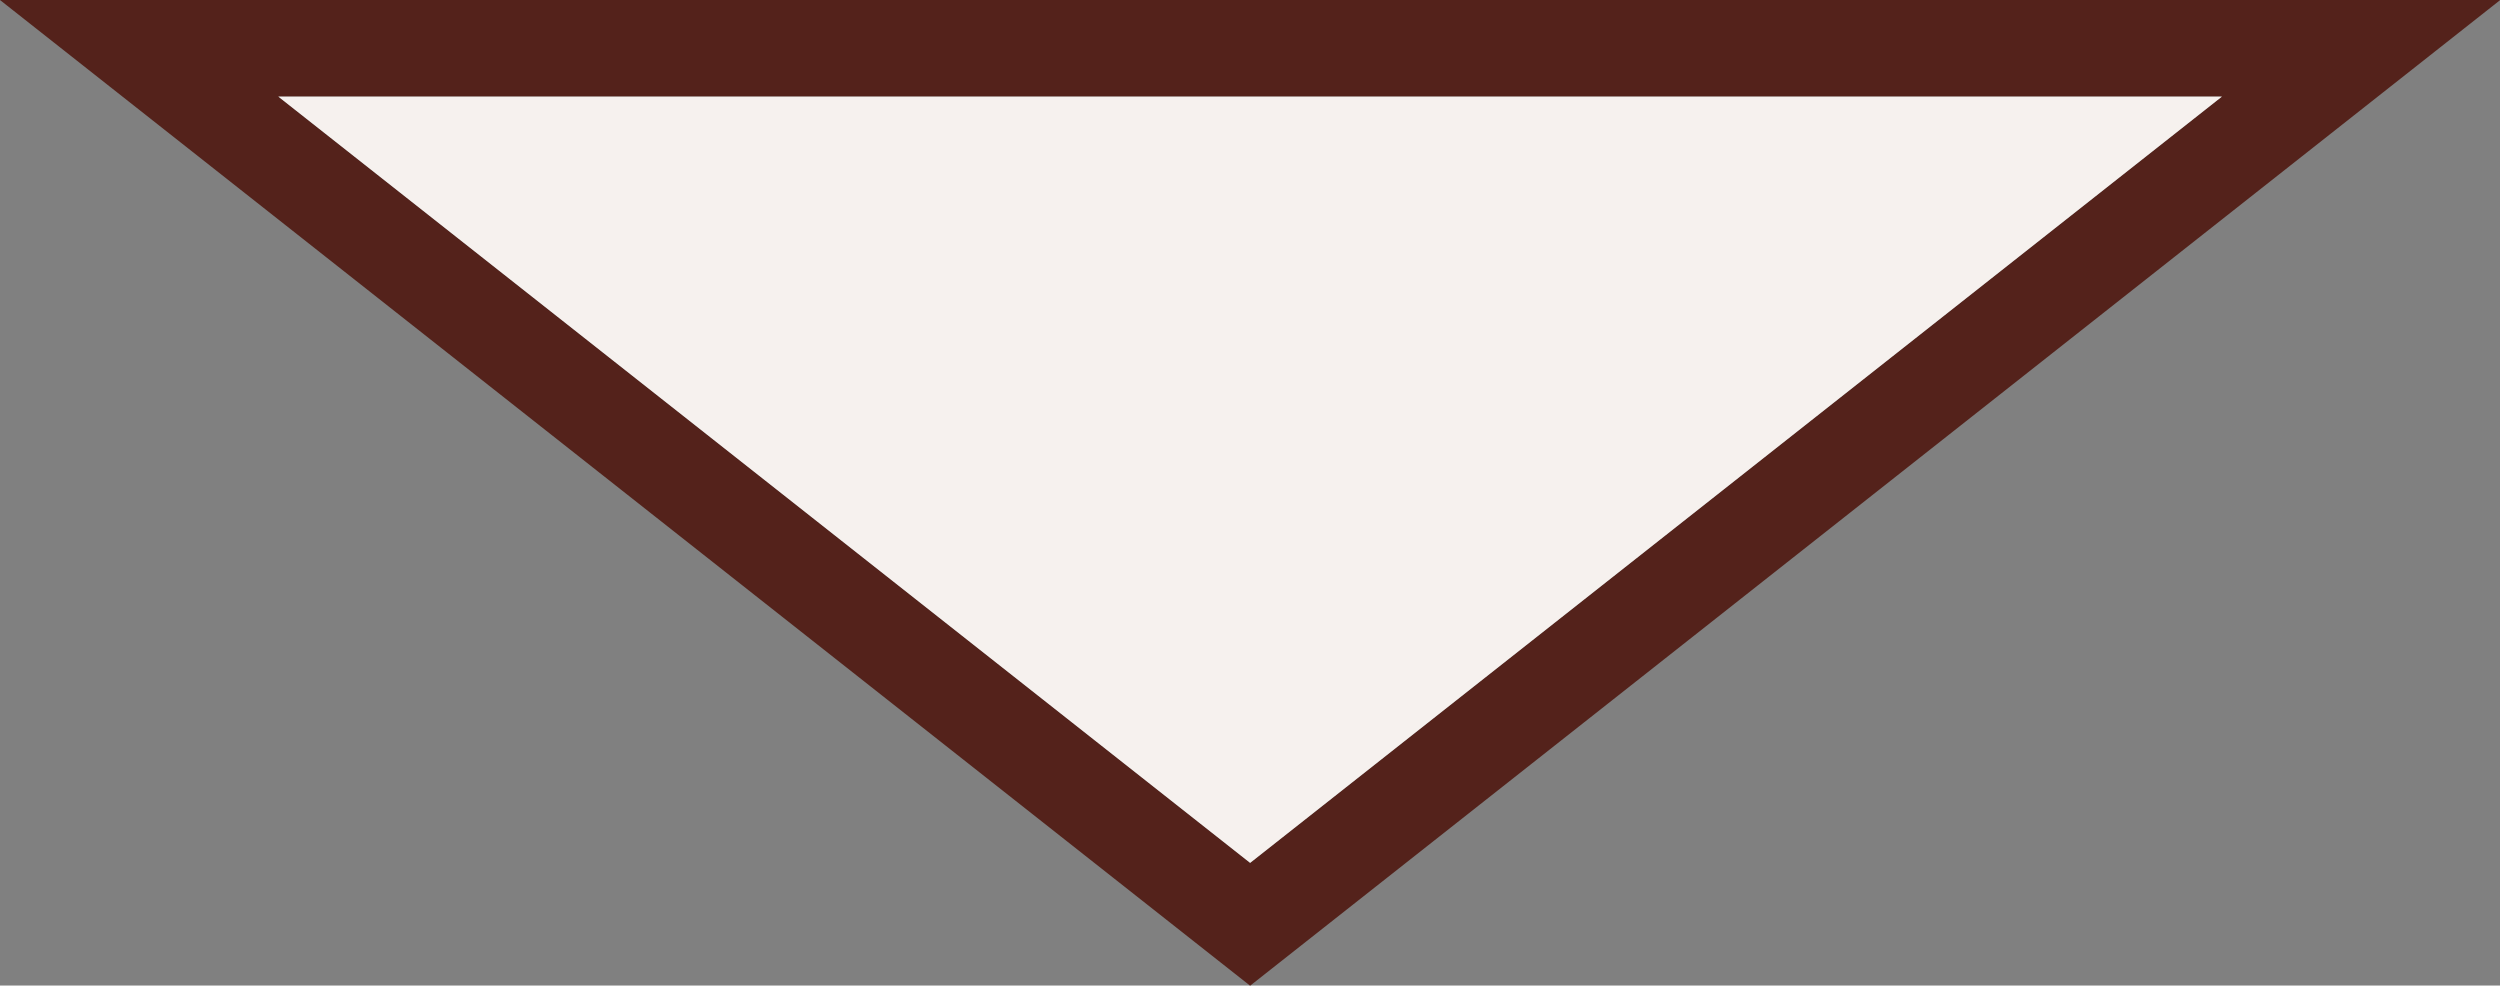<?xml version="1.0" encoding="UTF-8" standalone="no"?><svg xmlns="http://www.w3.org/2000/svg" xmlns:xlink="http://www.w3.org/1999/xlink" fill="#000000" height="156.7" preserveAspectRatio="xMidYMid meet" version="1" viewBox="0.0 0.0 397.5 156.7" width="397.5" zoomAndPan="magnify"><rect x="0.0" y="0.0" width="397.5" height="156.7" fill="#808080" stroke="none"/><g><g id="change1_1"><path d="M 44.258 15.363 L 198.77 137.195 L 353.277 15.363 Z M 194.027 152.992 L 17.387 13.715 L 0 0.004 L 397.535 0.004 L 380.148 13.715 L 203.508 152.992 L 198.77 156.73 L 194.027 152.992" fill="#54221b"/></g><g id="change2_1"><path d="M 44.258 15.363 L 198.77 137.195 L 353.277 15.363 Z M 44.258 15.363" fill="#f6f1ee" fill-rule="evenodd"/></g></g></svg>